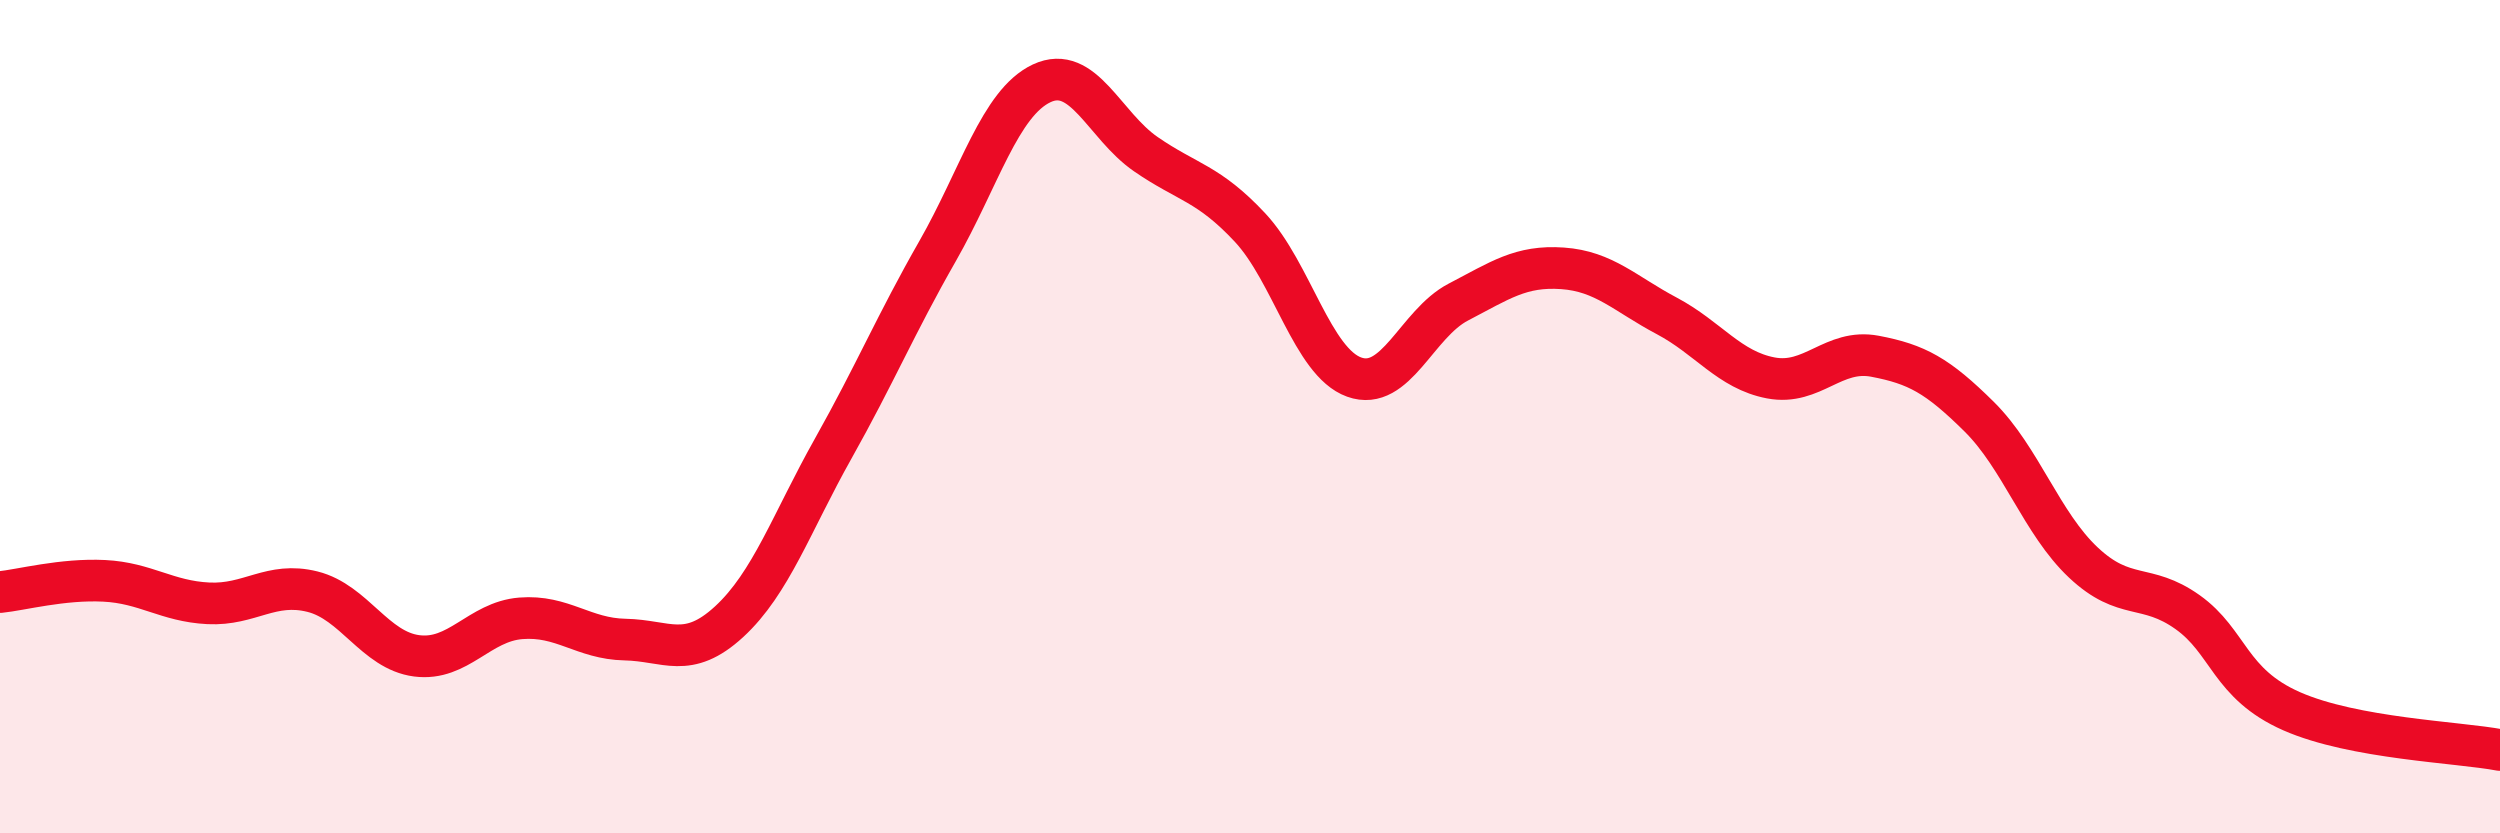 
    <svg width="60" height="20" viewBox="0 0 60 20" xmlns="http://www.w3.org/2000/svg">
      <path
        d="M 0,14.21 C 0.5,14.16 1.5,13.89 2.5,13.94 C 3.5,13.99 4,14.43 5,14.48 C 6,14.53 6.5,13.95 7.5,14.2 C 8.5,14.45 9,15.61 10,15.74 C 11,15.87 11.5,14.92 12.5,14.84 C 13.5,14.76 14,15.33 15,15.35 C 16,15.37 16.5,15.84 17.5,14.92 C 18.5,14 19,12.54 20,10.76 C 21,8.98 21.5,7.78 22.5,6.03 C 23.5,4.28 24,2.47 25,2 C 26,1.53 26.5,3.01 27.5,3.7 C 28.5,4.39 29,4.39 30,5.46 C 31,6.53 31.5,8.69 32.5,9.05 C 33.5,9.41 34,7.77 35,7.25 C 36,6.73 36.5,6.37 37.5,6.44 C 38.5,6.51 39,7.05 40,7.58 C 41,8.11 41.5,8.88 42.5,9.07 C 43.5,9.26 44,8.36 45,8.55 C 46,8.74 46.5,9.01 47.5,10 C 48.5,10.99 49,12.56 50,13.5 C 51,14.44 51.5,13.98 52.5,14.69 C 53.5,15.4 53.5,16.41 55,17.07 C 56.5,17.73 59,17.81 60,18L60 20L0 20Z"
        fill="#EB0A25"
        opacity="0.1"
        stroke-linecap="round"
        stroke-linejoin="round"
      />
      <path
        d="M 0,14.21 C 0.5,14.16 1.5,13.89 2.5,13.94 C 3.5,13.99 4,14.43 5,14.48 C 6,14.53 6.5,13.95 7.5,14.2 C 8.5,14.45 9,15.61 10,15.74 C 11,15.87 11.5,14.92 12.5,14.84 C 13.5,14.76 14,15.33 15,15.35 C 16,15.37 16.5,15.84 17.5,14.92 C 18.5,14 19,12.54 20,10.76 C 21,8.98 21.5,7.78 22.5,6.03 C 23.5,4.28 24,2.47 25,2 C 26,1.53 26.5,3.01 27.5,3.7 C 28.5,4.39 29,4.39 30,5.46 C 31,6.53 31.5,8.69 32.5,9.05 C 33.5,9.41 34,7.77 35,7.25 C 36,6.73 36.5,6.37 37.5,6.44 C 38.5,6.51 39,7.05 40,7.58 C 41,8.11 41.5,8.88 42.5,9.07 C 43.5,9.26 44,8.36 45,8.55 C 46,8.74 46.5,9.01 47.5,10 C 48.5,10.99 49,12.56 50,13.5 C 51,14.44 51.5,13.98 52.5,14.69 C 53.5,15.4 53.5,16.41 55,17.07 C 56.5,17.73 59,17.81 60,18"
        stroke="#EB0A25"
        stroke-width="1"
        fill="none"
        stroke-linecap="round"
        stroke-linejoin="round"
      />
    </svg>
  